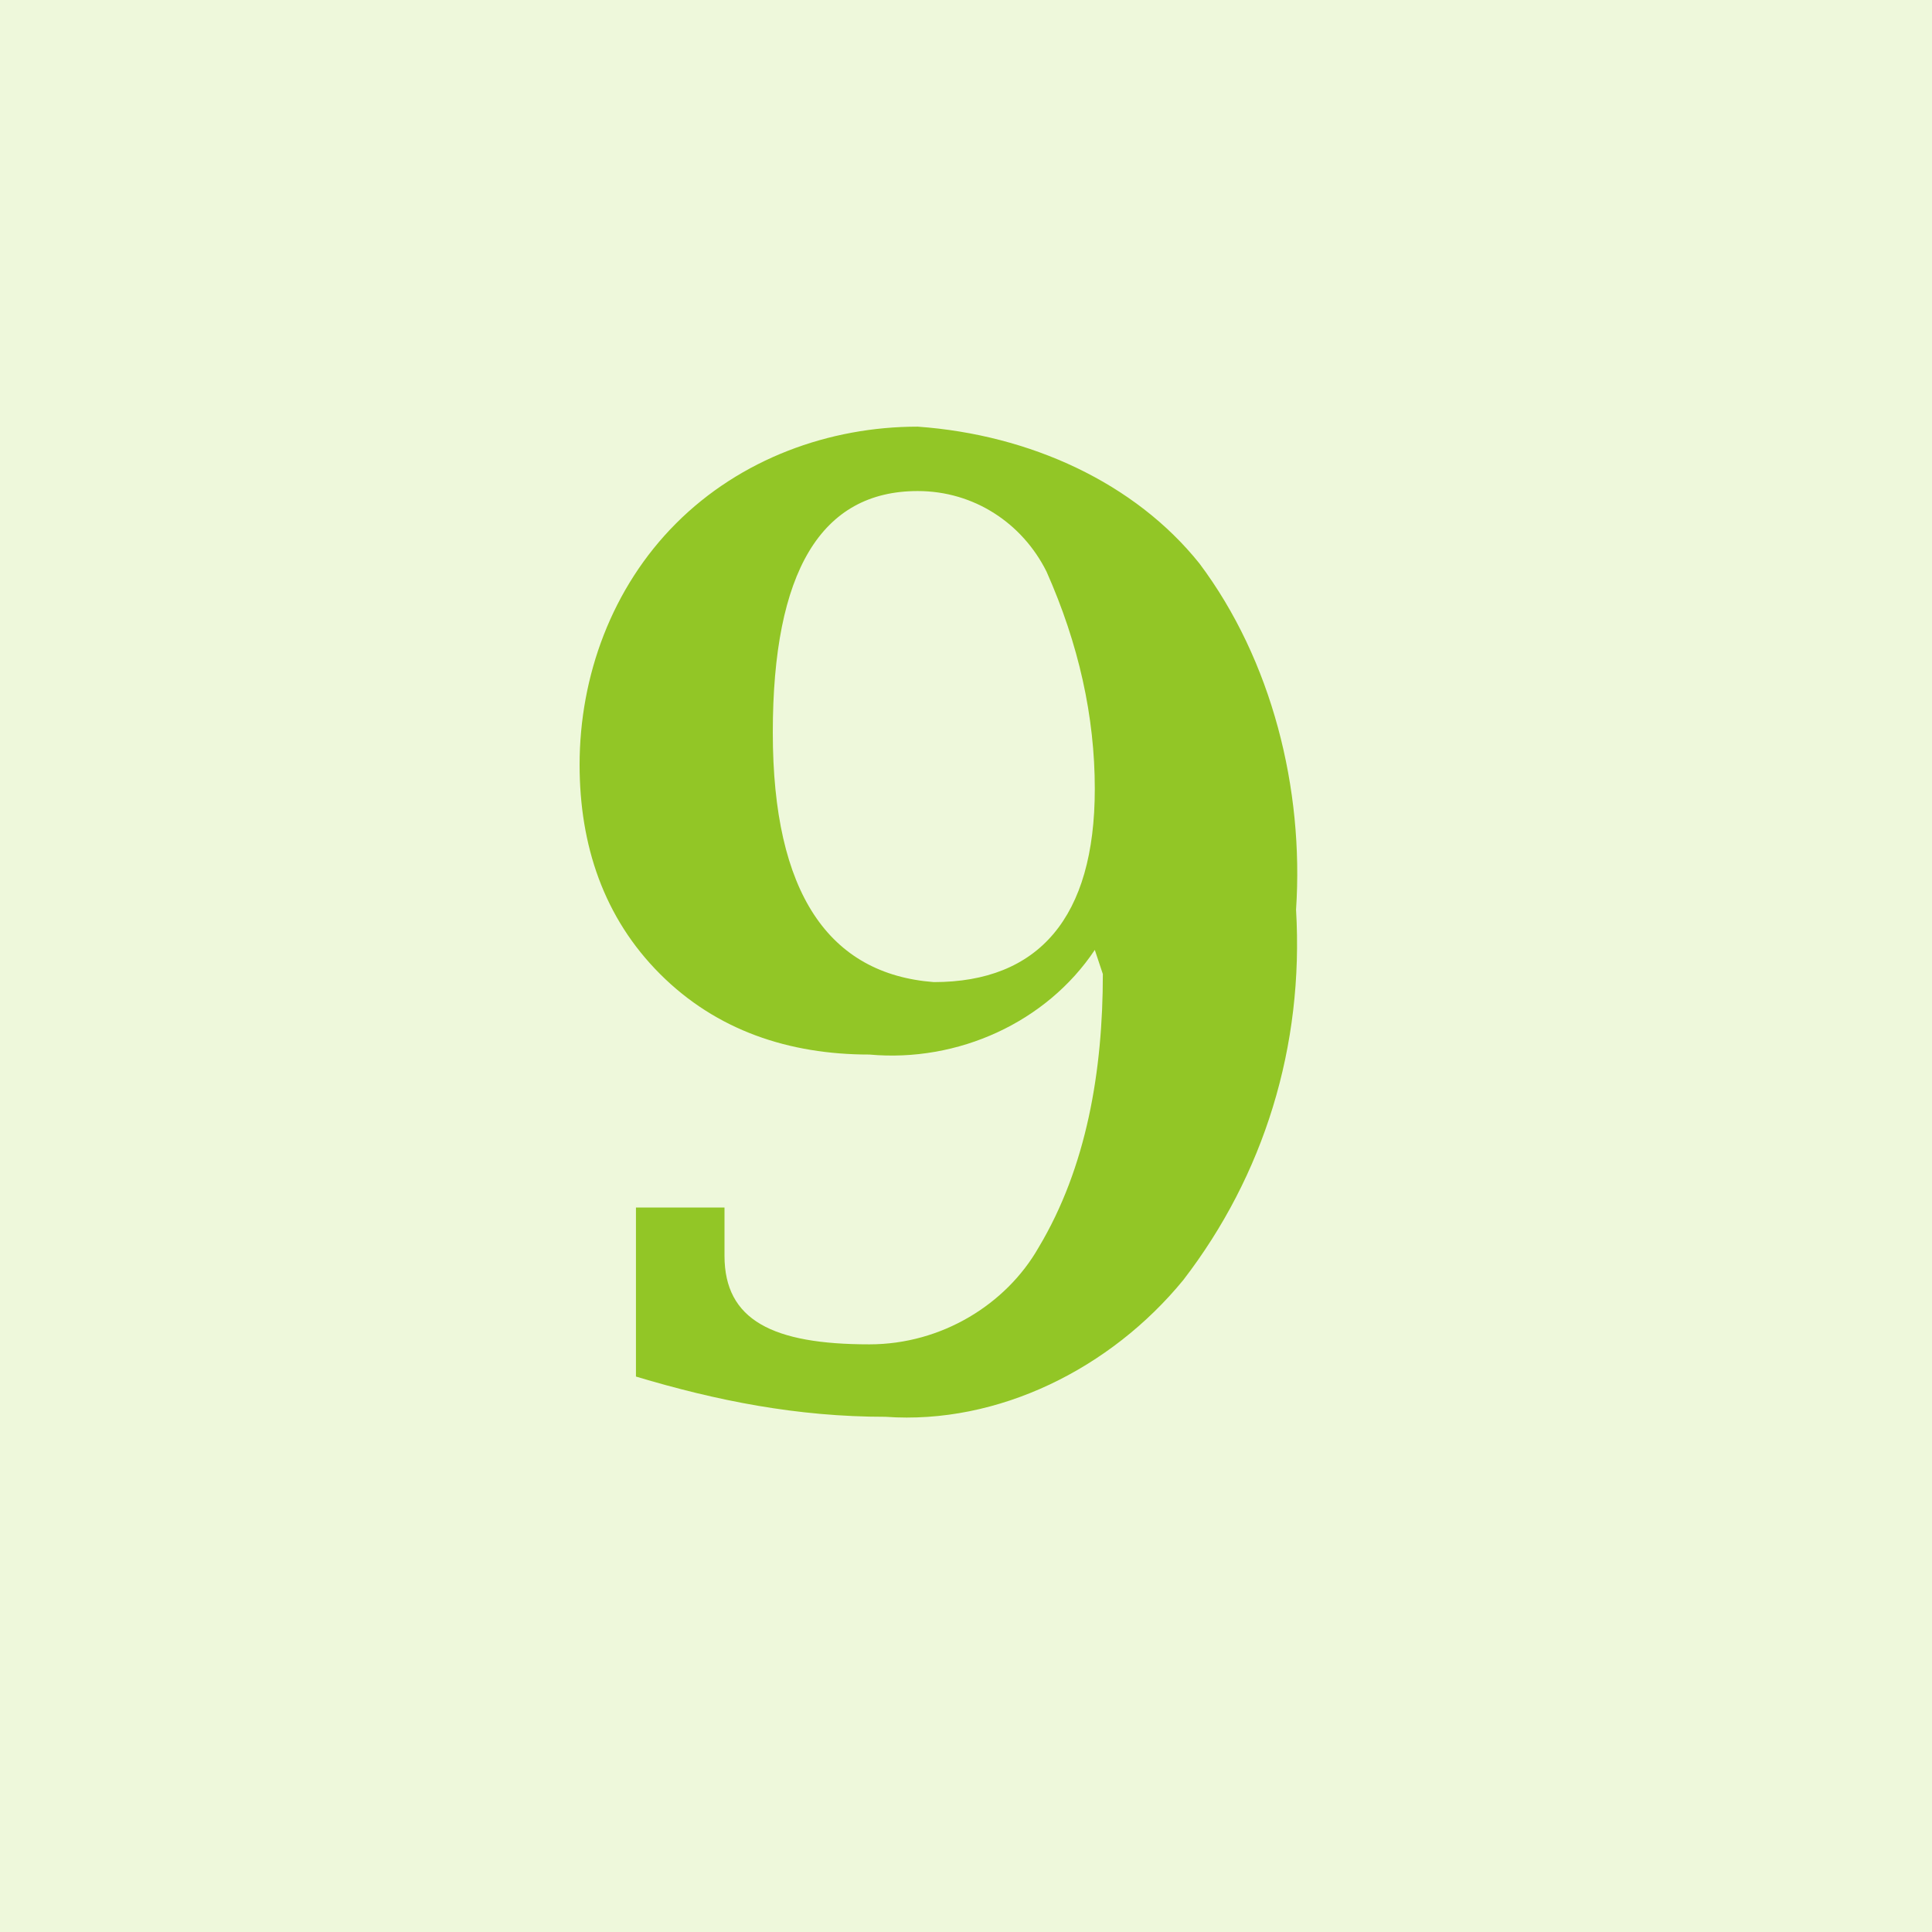 <?xml version="1.0" encoding="utf-8"?>
<!-- Generator: Adobe Illustrator 20.1.0, SVG Export Plug-In . SVG Version: 6.00 Build 0)  -->
<svg version="1.1" id="レイヤー_1" xmlns="http://www.w3.org/2000/svg" xmlns:xlink="http://www.w3.org/1999/xlink" x="0px"
	 y="0px" viewBox="0 0 24 24" style="enable-background:new 0 0 24 24;" xml:space="preserve">
<style type="text/css">
	.st0{fill:#EEF8DB;}
	.st1{fill:#92C626;}
</style>
<title>icon_rank9</title>
<g id="レイヤー_2">
	<g id="レイヤー_1-2">
		<rect y="0" class="st0" width="24" height="24"/>
		<g>
			<path class="st1" d="M13.6,11.8c-0.6,0.9-1.7,1.4-2.8,1.3c-1,0-1.9-0.3-2.6-1c-0.7-0.7-1-1.6-1-2.6c0-1.1,0.4-2.2,1.2-3
				c0.8-0.8,1.9-1.2,3-1.2C12.8,5.4,14.1,6,14.9,7c0.9,1.2,1.3,2.8,1.2,4.3c0.1,1.7-0.4,3.3-1.4,4.6c-0.9,1.1-2.3,1.8-3.7,1.7
				c-1.1,0-2.1-0.2-3.1-0.5V15H9v0.1c0,0.3,0,0.5,0,0.5c0,0.8,0.6,1.1,1.8,1.1c0.9,0,1.7-0.5,2.1-1.2c0.6-1,0.8-2.2,0.8-3.4
				L13.6,11.8z M13.6,9.8C13.6,8.9,13.4,8,13,7.1c-0.3-0.6-0.9-1-1.6-1c-1.2,0-1.8,1-1.8,3s0.7,3,2,3.1
				C12.9,12.2,13.6,11.4,13.6,9.8L13.6,9.8z"/>
		</g>
	</g>
</g>
</svg>
